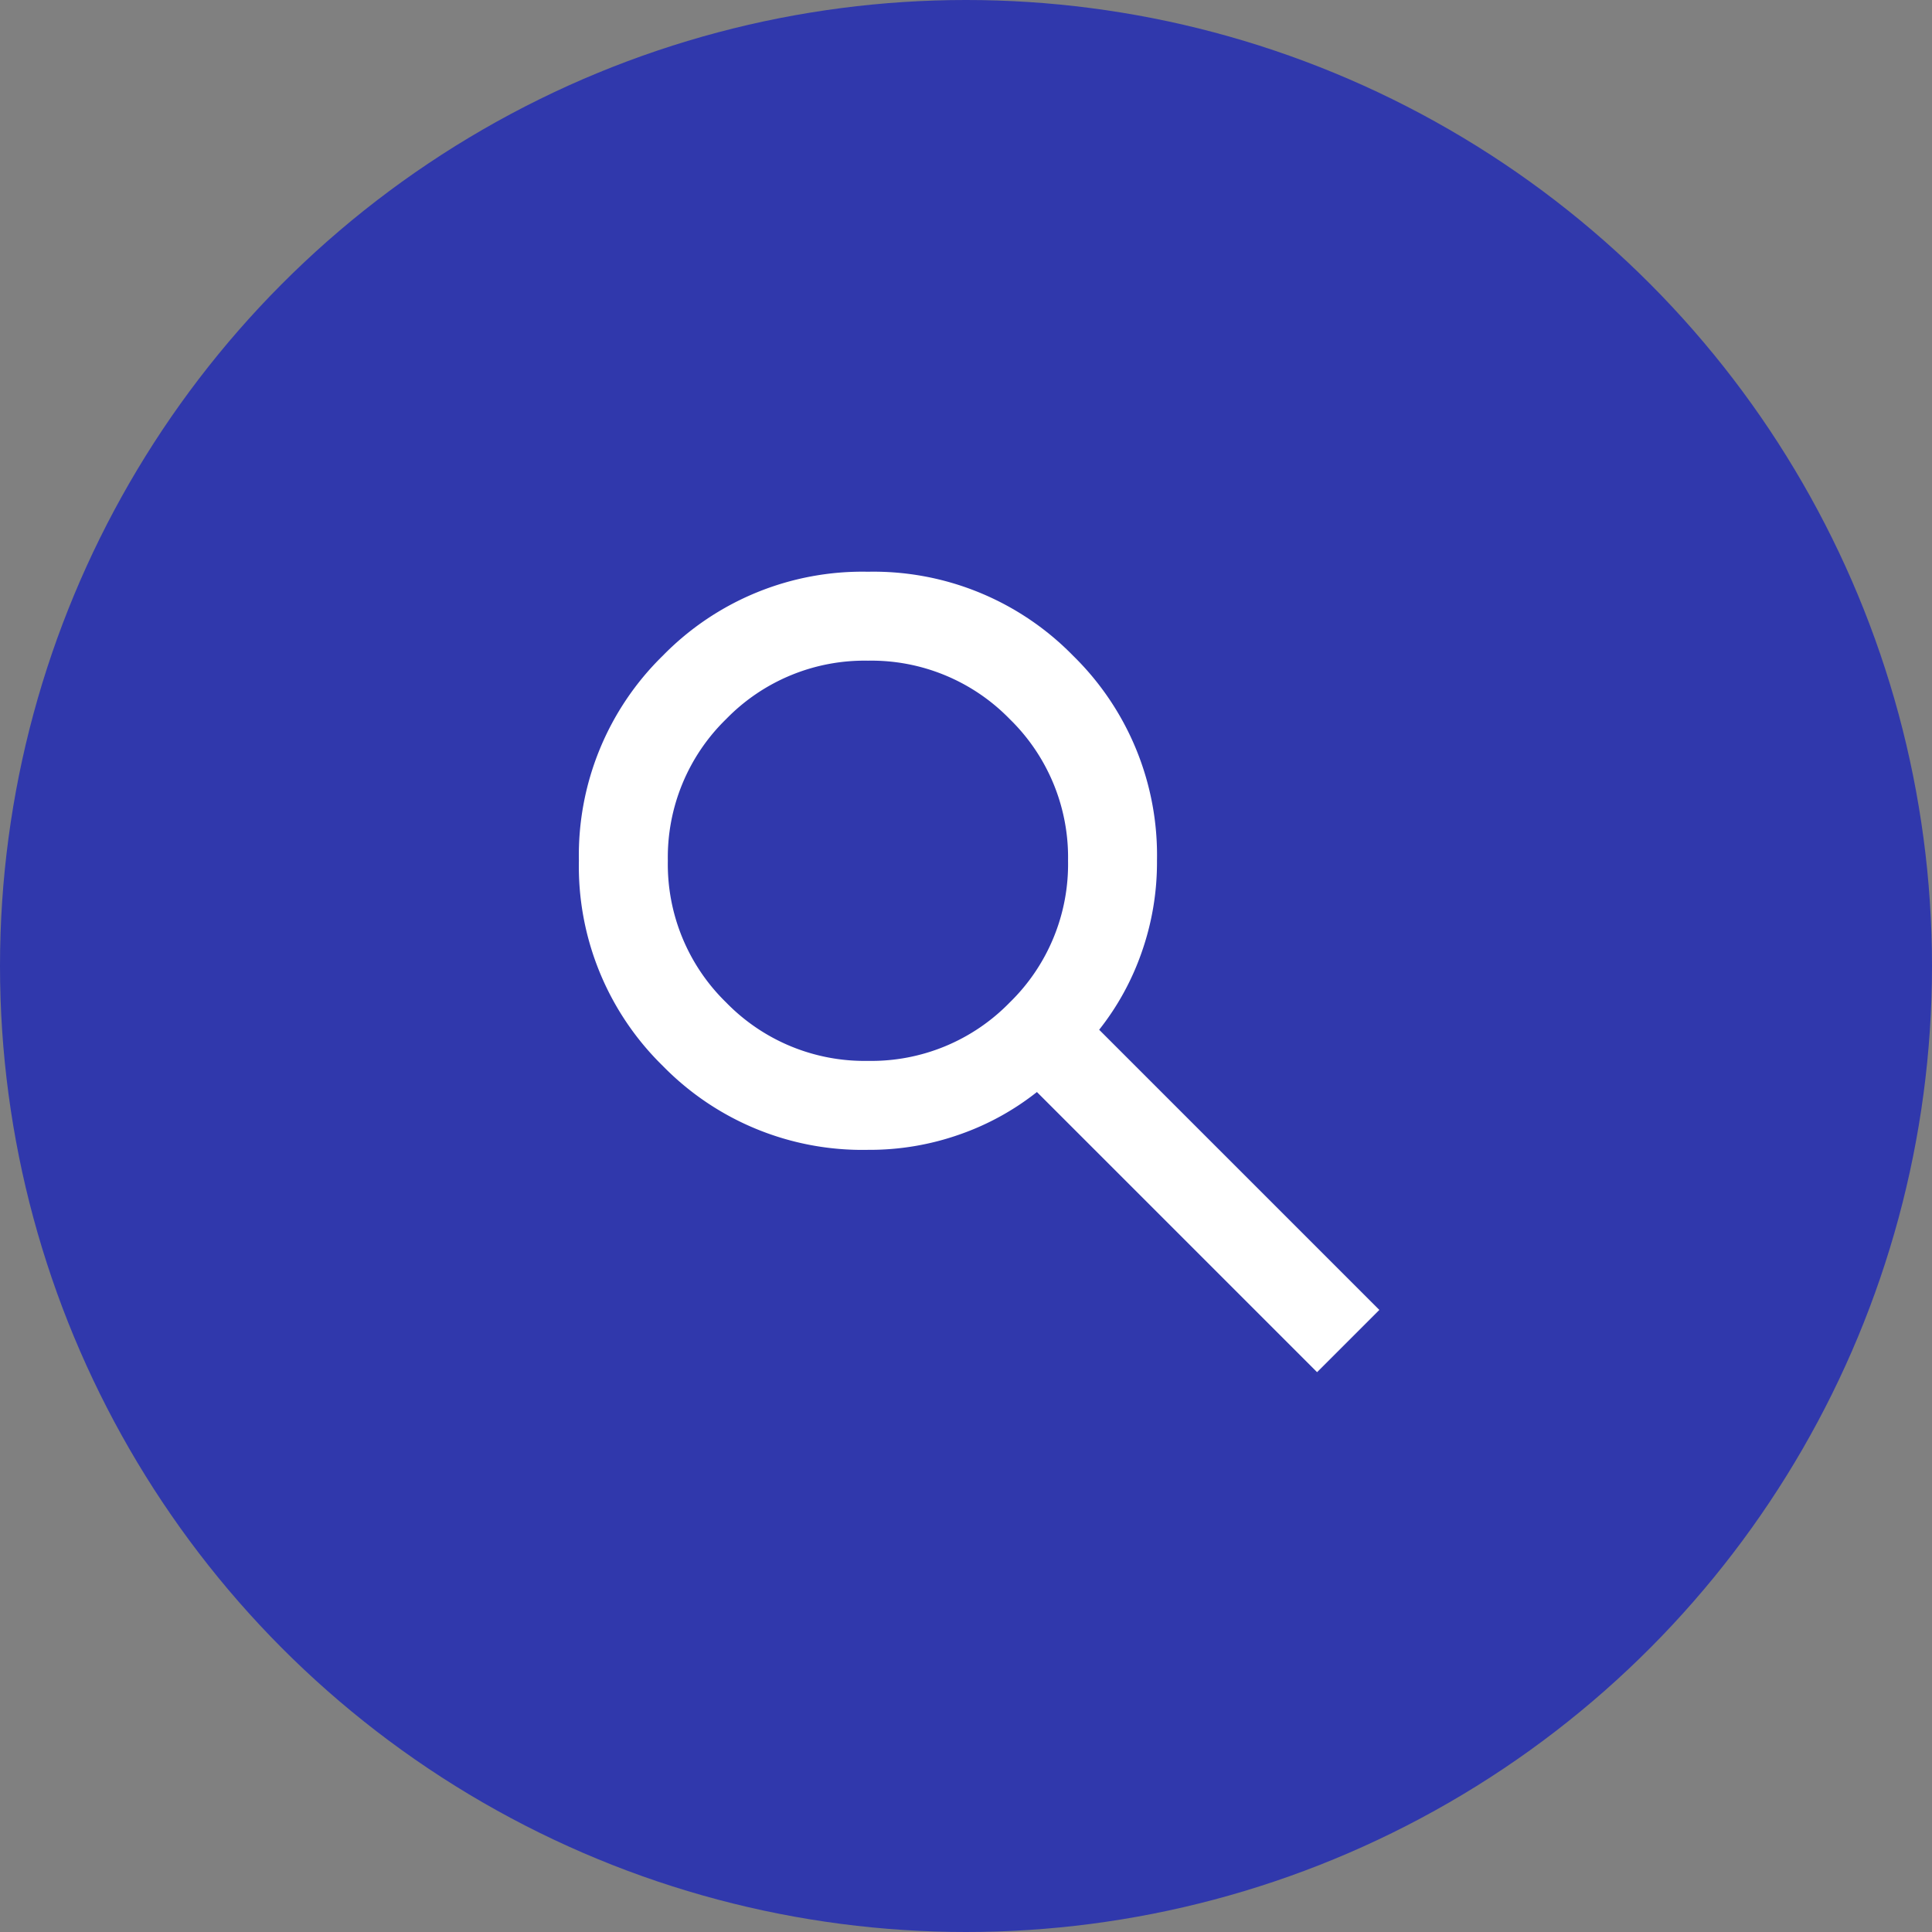<svg xmlns="http://www.w3.org/2000/svg" width="82" height="82" viewBox="0 0 82 82">
  <rect x="0" y="0" width="82" height="82" fill="#808080" stroke="none"/>
  <g id="Group_387" data-name="Group 387" transform="translate(-989.697 -1046)">
    <circle id="Ellipse_79" data-name="Ellipse 79" cx="41" cy="41" r="41" transform="translate(989.697 1046)" fill="#3038ac"/>
    <path id="search_FILL1_wght400_GRAD0_opsz24" d="M151.331-806.027,139.44-817.917a11.246,11.246,0,0,1-3.256,1.793,11.5,11.5,0,0,1-3.916.661,11.843,11.843,0,0,1-8.706-3.562A11.842,11.842,0,0,1,120-827.732a11.842,11.842,0,0,1,3.562-8.705A11.842,11.842,0,0,1,132.268-840a11.842,11.842,0,0,1,8.706,3.563,11.842,11.842,0,0,1,3.562,8.705,11.5,11.5,0,0,1-.661,3.916,11.247,11.247,0,0,1-1.793,3.256l11.891,11.891Zm-19.063-13.212a8.191,8.191,0,0,0,6.016-2.477,8.191,8.191,0,0,0,2.477-6.016,8.191,8.191,0,0,0-2.477-6.016,8.191,8.191,0,0,0-6.016-2.477,8.191,8.191,0,0,0-6.016,2.477,8.191,8.191,0,0,0-2.477,6.016,8.191,8.191,0,0,0,2.477,6.016A8.191,8.191,0,0,0,132.268-819.239Z" transform="translate(894.267 1910.266)" fill="#fff"/>
  </g>
</svg>
